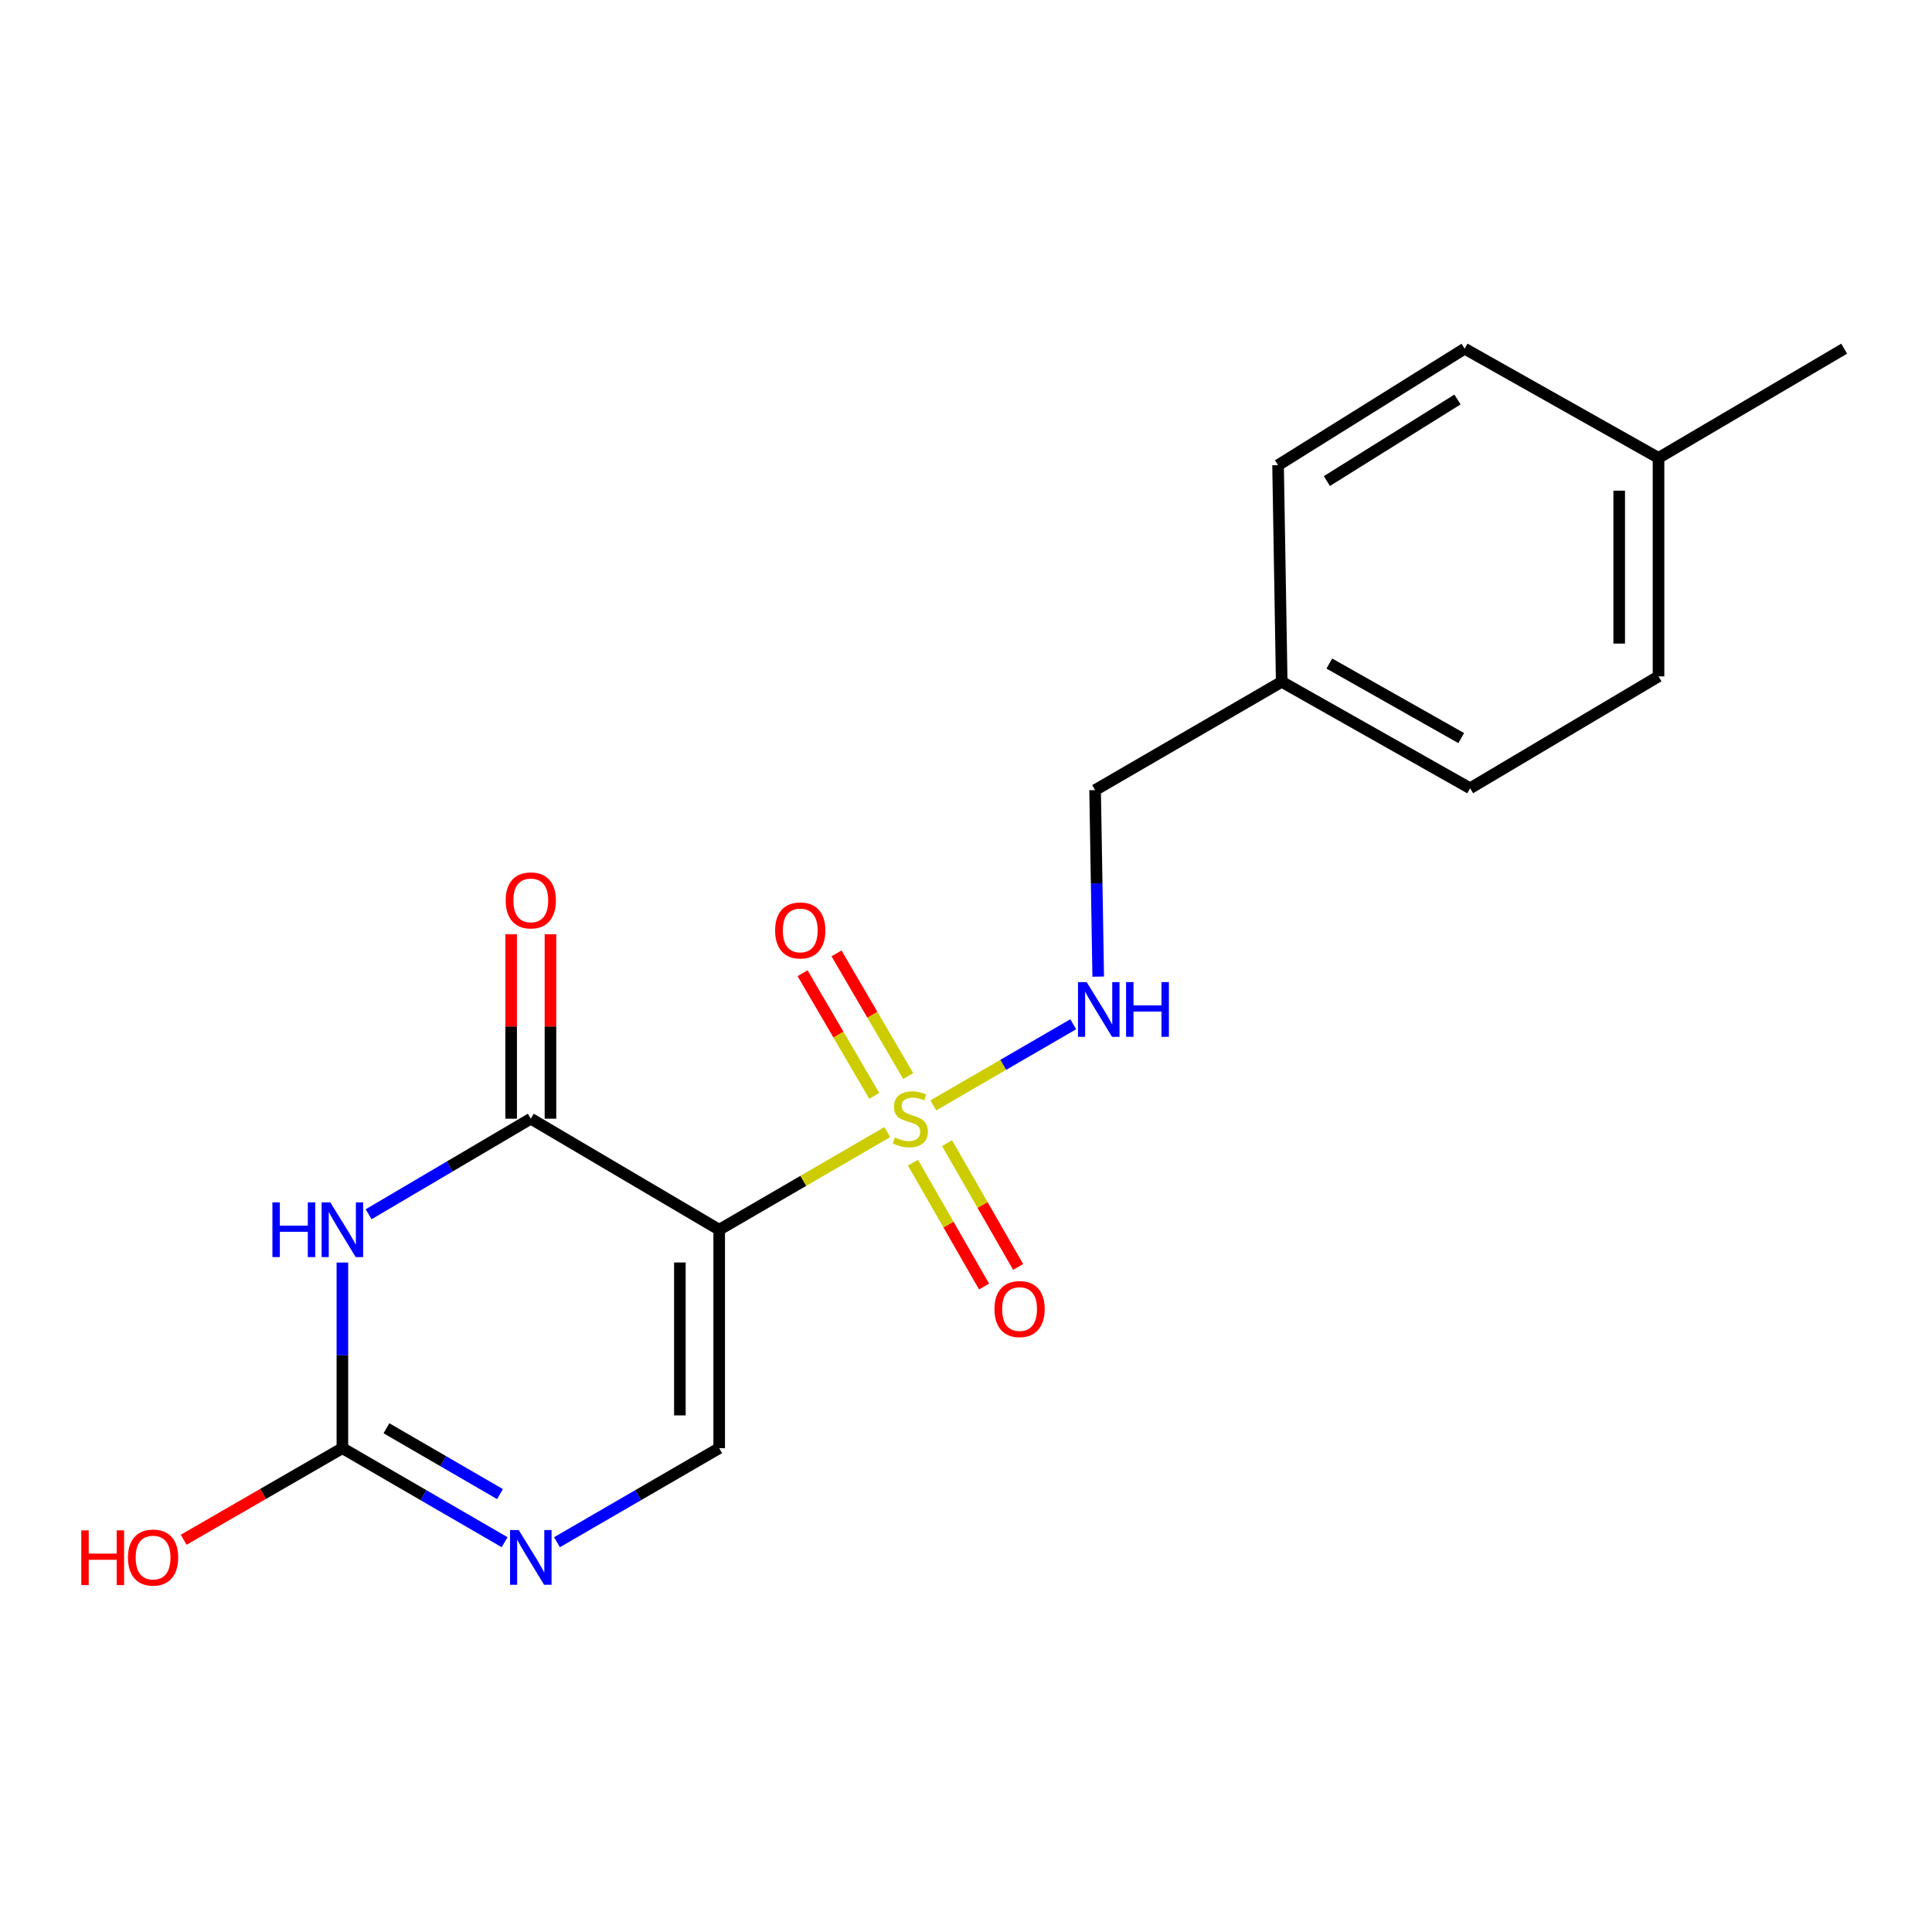<?xml version='1.0' encoding='iso-8859-1'?>
<svg version='1.1' baseProfile='full'
              xmlns='http://www.w3.org/2000/svg'
                      xmlns:rdkit='http://www.rdkit.org/xml'
                      xmlns:xlink='http://www.w3.org/1999/xlink'
                  xml:space='preserve'
width='1000px' height='1000px' viewBox='0 0 1000 1000'>
<!-- END OF HEADER -->
<rect style='opacity:1.0;fill:#FFFFFF;stroke:none' width='1000' height='1000' x='0' y='0'> </rect>
<path class='bond-0' d='M 459.252,585.969 L 415.754,611.235' style='fill:none;fill-rule:evenodd;stroke:#CCCC00;stroke-width:6px;stroke-linecap:butt;stroke-linejoin:miter;stroke-opacity:1' />
<path class='bond-0' d='M 415.754,611.235 L 372.256,636.501' style='fill:none;fill-rule:evenodd;stroke:#000000;stroke-width:6px;stroke-linecap:butt;stroke-linejoin:miter;stroke-opacity:1' />
<path class='bond-6' d='M 483.091,572.136 L 519.296,551.145' style='fill:none;fill-rule:evenodd;stroke:#CCCC00;stroke-width:6px;stroke-linecap:butt;stroke-linejoin:miter;stroke-opacity:1' />
<path class='bond-6' d='M 519.296,551.145 L 555.501,530.155' style='fill:none;fill-rule:evenodd;stroke:#0000FF;stroke-width:6px;stroke-linecap:butt;stroke-linejoin:miter;stroke-opacity:1' />
<path class='bond-7' d='M 470.075,556.956 L 451.525,525.213' style='fill:none;fill-rule:evenodd;stroke:#CCCC00;stroke-width:6px;stroke-linecap:butt;stroke-linejoin:miter;stroke-opacity:1' />
<path class='bond-7' d='M 451.525,525.213 L 432.975,493.47' style='fill:none;fill-rule:evenodd;stroke:#FF0000;stroke-width:6px;stroke-linecap:butt;stroke-linejoin:miter;stroke-opacity:1' />
<path class='bond-7' d='M 452.505,567.224 L 433.955,535.481' style='fill:none;fill-rule:evenodd;stroke:#CCCC00;stroke-width:6px;stroke-linecap:butt;stroke-linejoin:miter;stroke-opacity:1' />
<path class='bond-7' d='M 433.955,535.481 L 415.405,503.738' style='fill:none;fill-rule:evenodd;stroke:#FF0000;stroke-width:6px;stroke-linecap:butt;stroke-linejoin:miter;stroke-opacity:1' />
<path class='bond-8' d='M 472.544,601.819 L 490.946,633.862' style='fill:none;fill-rule:evenodd;stroke:#CCCC00;stroke-width:6px;stroke-linecap:butt;stroke-linejoin:miter;stroke-opacity:1' />
<path class='bond-8' d='M 490.946,633.862 L 509.348,665.904' style='fill:none;fill-rule:evenodd;stroke:#FF0000;stroke-width:6px;stroke-linecap:butt;stroke-linejoin:miter;stroke-opacity:1' />
<path class='bond-8' d='M 490.192,591.685 L 508.593,623.727' style='fill:none;fill-rule:evenodd;stroke:#CCCC00;stroke-width:6px;stroke-linecap:butt;stroke-linejoin:miter;stroke-opacity:1' />
<path class='bond-8' d='M 508.593,623.727 L 526.995,655.769' style='fill:none;fill-rule:evenodd;stroke:#FF0000;stroke-width:6px;stroke-linecap:butt;stroke-linejoin:miter;stroke-opacity:1' />
<path class='bond-2' d='M 372.256,636.501 L 274.744,579.034' style='fill:none;fill-rule:evenodd;stroke:#000000;stroke-width:6px;stroke-linecap:butt;stroke-linejoin:miter;stroke-opacity:1' />
<path class='bond-4' d='M 372.256,636.501 L 372.256,749.569' style='fill:none;fill-rule:evenodd;stroke:#000000;stroke-width:6px;stroke-linecap:butt;stroke-linejoin:miter;stroke-opacity:1' />
<path class='bond-4' d='M 351.906,653.461 L 351.906,732.609' style='fill:none;fill-rule:evenodd;stroke:#000000;stroke-width:6px;stroke-linecap:butt;stroke-linejoin:miter;stroke-opacity:1' />
<path class='bond-1' d='M 190.791,628.504 L 232.768,603.769' style='fill:none;fill-rule:evenodd;stroke:#0000FF;stroke-width:6px;stroke-linecap:butt;stroke-linejoin:miter;stroke-opacity:1' />
<path class='bond-1' d='M 232.768,603.769 L 274.744,579.034' style='fill:none;fill-rule:evenodd;stroke:#000000;stroke-width:6px;stroke-linecap:butt;stroke-linejoin:miter;stroke-opacity:1' />
<path class='bond-19' d='M 177.221,653.487 L 177.221,701.528' style='fill:none;fill-rule:evenodd;stroke:#0000FF;stroke-width:6px;stroke-linecap:butt;stroke-linejoin:miter;stroke-opacity:1' />
<path class='bond-19' d='M 177.221,701.528 L 177.221,749.569' style='fill:none;fill-rule:evenodd;stroke:#000000;stroke-width:6px;stroke-linecap:butt;stroke-linejoin:miter;stroke-opacity:1' />
<path class='bond-9' d='M 284.919,579.034 L 284.919,531.293' style='fill:none;fill-rule:evenodd;stroke:#000000;stroke-width:6px;stroke-linecap:butt;stroke-linejoin:miter;stroke-opacity:1' />
<path class='bond-9' d='M 284.919,531.293 L 284.919,483.552' style='fill:none;fill-rule:evenodd;stroke:#FF0000;stroke-width:6px;stroke-linecap:butt;stroke-linejoin:miter;stroke-opacity:1' />
<path class='bond-9' d='M 264.569,579.034 L 264.569,531.293' style='fill:none;fill-rule:evenodd;stroke:#000000;stroke-width:6px;stroke-linecap:butt;stroke-linejoin:miter;stroke-opacity:1' />
<path class='bond-9' d='M 264.569,531.293 L 264.569,483.552' style='fill:none;fill-rule:evenodd;stroke:#FF0000;stroke-width:6px;stroke-linecap:butt;stroke-linejoin:miter;stroke-opacity:1' />
<path class='bond-3' d='M 177.221,749.569 L 219.204,773.909' style='fill:none;fill-rule:evenodd;stroke:#000000;stroke-width:6px;stroke-linecap:butt;stroke-linejoin:miter;stroke-opacity:1' />
<path class='bond-3' d='M 219.204,773.909 L 261.186,798.248' style='fill:none;fill-rule:evenodd;stroke:#0000FF;stroke-width:6px;stroke-linecap:butt;stroke-linejoin:miter;stroke-opacity:1' />
<path class='bond-3' d='M 200.023,739.266 L 229.411,756.303' style='fill:none;fill-rule:evenodd;stroke:#000000;stroke-width:6px;stroke-linecap:butt;stroke-linejoin:miter;stroke-opacity:1' />
<path class='bond-3' d='M 229.411,756.303 L 258.798,773.341' style='fill:none;fill-rule:evenodd;stroke:#0000FF;stroke-width:6px;stroke-linecap:butt;stroke-linejoin:miter;stroke-opacity:1' />
<path class='bond-10' d='M 177.221,749.569 L 136.142,773.272' style='fill:none;fill-rule:evenodd;stroke:#000000;stroke-width:6px;stroke-linecap:butt;stroke-linejoin:miter;stroke-opacity:1' />
<path class='bond-10' d='M 136.142,773.272 L 95.063,796.976' style='fill:none;fill-rule:evenodd;stroke:#FF0000;stroke-width:6px;stroke-linecap:butt;stroke-linejoin:miter;stroke-opacity:1' />
<path class='bond-5' d='M 372.256,749.569 L 330.279,773.908' style='fill:none;fill-rule:evenodd;stroke:#000000;stroke-width:6px;stroke-linecap:butt;stroke-linejoin:miter;stroke-opacity:1' />
<path class='bond-5' d='M 330.279,773.908 L 288.302,798.248' style='fill:none;fill-rule:evenodd;stroke:#0000FF;stroke-width:6px;stroke-linecap:butt;stroke-linejoin:miter;stroke-opacity:1' />
<path class='bond-11' d='M 568.433,505.495 L 567.63,457.223' style='fill:none;fill-rule:evenodd;stroke:#0000FF;stroke-width:6px;stroke-linecap:butt;stroke-linejoin:miter;stroke-opacity:1' />
<path class='bond-11' d='M 567.63,457.223 L 566.827,408.951' style='fill:none;fill-rule:evenodd;stroke:#000000;stroke-width:6px;stroke-linecap:butt;stroke-linejoin:miter;stroke-opacity:1' />
<path class='bond-12' d='M 566.827,408.951 L 663.412,352.897' style='fill:none;fill-rule:evenodd;stroke:#000000;stroke-width:6px;stroke-linecap:butt;stroke-linejoin:miter;stroke-opacity:1' />
<path class='bond-14' d='M 663.412,352.897 L 661.524,240.778' style='fill:none;fill-rule:evenodd;stroke:#000000;stroke-width:6px;stroke-linecap:butt;stroke-linejoin:miter;stroke-opacity:1' />
<path class='bond-15' d='M 663.412,352.897 L 760.935,408.012' style='fill:none;fill-rule:evenodd;stroke:#000000;stroke-width:6px;stroke-linecap:butt;stroke-linejoin:miter;stroke-opacity:1' />
<path class='bond-15' d='M 688.053,343.448 L 756.319,382.028' style='fill:none;fill-rule:evenodd;stroke:#000000;stroke-width:6px;stroke-linecap:butt;stroke-linejoin:miter;stroke-opacity:1' />
<path class='bond-13' d='M 858.447,237.013 L 858.447,350.082' style='fill:none;fill-rule:evenodd;stroke:#000000;stroke-width:6px;stroke-linecap:butt;stroke-linejoin:miter;stroke-opacity:1' />
<path class='bond-13' d='M 838.097,253.974 L 838.097,333.122' style='fill:none;fill-rule:evenodd;stroke:#000000;stroke-width:6px;stroke-linecap:butt;stroke-linejoin:miter;stroke-opacity:1' />
<path class='bond-18' d='M 858.447,237.013 L 954.545,180.474' style='fill:none;fill-rule:evenodd;stroke:#000000;stroke-width:6px;stroke-linecap:butt;stroke-linejoin:miter;stroke-opacity:1' />
<path class='bond-20' d='M 858.447,237.013 L 758.097,180.474' style='fill:none;fill-rule:evenodd;stroke:#000000;stroke-width:6px;stroke-linecap:butt;stroke-linejoin:miter;stroke-opacity:1' />
<path class='bond-16' d='M 661.524,240.778 L 758.097,180.474' style='fill:none;fill-rule:evenodd;stroke:#000000;stroke-width:6px;stroke-linecap:butt;stroke-linejoin:miter;stroke-opacity:1' />
<path class='bond-16' d='M 686.789,248.994 L 754.39,206.781' style='fill:none;fill-rule:evenodd;stroke:#000000;stroke-width:6px;stroke-linecap:butt;stroke-linejoin:miter;stroke-opacity:1' />
<path class='bond-17' d='M 760.935,408.012 L 858.447,350.082' style='fill:none;fill-rule:evenodd;stroke:#000000;stroke-width:6px;stroke-linecap:butt;stroke-linejoin:miter;stroke-opacity:1' />
<path  class='atom-0' d='M 463.192 588.754
Q 463.512 588.874, 464.832 589.434
Q 466.152 589.994, 467.592 590.354
Q 469.072 590.674, 470.512 590.674
Q 473.192 590.674, 474.752 589.394
Q 476.312 588.074, 476.312 585.794
Q 476.312 584.234, 475.512 583.274
Q 474.752 582.314, 473.552 581.794
Q 472.352 581.274, 470.352 580.674
Q 467.832 579.914, 466.312 579.194
Q 464.832 578.474, 463.752 576.954
Q 462.712 575.434, 462.712 572.874
Q 462.712 569.314, 465.112 567.114
Q 467.552 564.914, 472.352 564.914
Q 475.632 564.914, 479.352 566.474
L 478.432 569.554
Q 475.032 568.154, 472.472 568.154
Q 469.712 568.154, 468.192 569.314
Q 466.672 570.434, 466.712 572.394
Q 466.712 573.914, 467.472 574.834
Q 468.272 575.754, 469.392 576.274
Q 470.552 576.794, 472.472 577.394
Q 475.032 578.194, 476.552 578.994
Q 478.072 579.794, 479.152 581.434
Q 480.272 583.034, 480.272 585.794
Q 480.272 589.714, 477.632 591.834
Q 475.032 593.914, 470.672 593.914
Q 468.152 593.914, 466.232 593.354
Q 464.352 592.834, 462.112 591.914
L 463.192 588.754
' fill='#CCCC00'/>
<path  class='atom-2' d='M 141.001 622.341
L 144.841 622.341
L 144.841 634.381
L 159.321 634.381
L 159.321 622.341
L 163.161 622.341
L 163.161 650.661
L 159.321 650.661
L 159.321 637.581
L 144.841 637.581
L 144.841 650.661
L 141.001 650.661
L 141.001 622.341
' fill='#0000FF'/>
<path  class='atom-2' d='M 170.961 622.341
L 180.241 637.341
Q 181.161 638.821, 182.641 641.501
Q 184.121 644.181, 184.201 644.341
L 184.201 622.341
L 187.961 622.341
L 187.961 650.661
L 184.081 650.661
L 174.121 634.261
Q 172.961 632.341, 171.721 630.141
Q 170.521 627.941, 170.161 627.261
L 170.161 650.661
L 166.481 650.661
L 166.481 622.341
L 170.961 622.341
' fill='#0000FF'/>
<path  class='atom-6' d='M 268.484 791.949
L 277.764 806.949
Q 278.684 808.429, 280.164 811.109
Q 281.644 813.789, 281.724 813.949
L 281.724 791.949
L 285.484 791.949
L 285.484 820.269
L 281.604 820.269
L 271.644 803.869
Q 270.484 801.949, 269.244 799.749
Q 268.044 797.549, 267.684 796.869
L 267.684 820.269
L 264.004 820.269
L 264.004 791.949
L 268.484 791.949
' fill='#0000FF'/>
<path  class='atom-7' d='M 562.455 508.334
L 571.735 523.334
Q 572.655 524.814, 574.135 527.494
Q 575.615 530.174, 575.695 530.334
L 575.695 508.334
L 579.455 508.334
L 579.455 536.654
L 575.575 536.654
L 565.615 520.254
Q 564.455 518.334, 563.215 516.134
Q 562.015 513.934, 561.655 513.254
L 561.655 536.654
L 557.975 536.654
L 557.975 508.334
L 562.455 508.334
' fill='#0000FF'/>
<path  class='atom-7' d='M 582.855 508.334
L 586.695 508.334
L 586.695 520.374
L 601.175 520.374
L 601.175 508.334
L 605.015 508.334
L 605.015 536.654
L 601.175 536.654
L 601.175 523.574
L 586.695 523.574
L 586.695 536.654
L 582.855 536.654
L 582.855 508.334
' fill='#0000FF'/>
<path  class='atom-8' d='M 401.2 481.591
Q 401.2 474.791, 404.56 470.991
Q 407.92 467.191, 414.2 467.191
Q 420.48 467.191, 423.84 470.991
Q 427.2 474.791, 427.2 481.591
Q 427.2 488.471, 423.8 492.391
Q 420.4 496.271, 414.2 496.271
Q 407.96 496.271, 404.56 492.391
Q 401.2 488.511, 401.2 481.591
M 414.2 493.071
Q 418.52 493.071, 420.84 490.191
Q 423.2 487.271, 423.2 481.591
Q 423.2 476.031, 420.84 473.231
Q 418.52 470.391, 414.2 470.391
Q 409.88 470.391, 407.52 473.191
Q 405.2 475.991, 405.2 481.591
Q 405.2 487.311, 407.52 490.191
Q 409.88 493.071, 414.2 493.071
' fill='#FF0000'/>
<path  class='atom-9' d='M 514.732 677.564
Q 514.732 670.764, 518.092 666.964
Q 521.452 663.164, 527.732 663.164
Q 534.012 663.164, 537.372 666.964
Q 540.732 670.764, 540.732 677.564
Q 540.732 684.444, 537.332 688.364
Q 533.932 692.244, 527.732 692.244
Q 521.492 692.244, 518.092 688.364
Q 514.732 684.484, 514.732 677.564
M 527.732 689.044
Q 532.052 689.044, 534.372 686.164
Q 536.732 683.244, 536.732 677.564
Q 536.732 672.004, 534.372 669.204
Q 532.052 666.364, 527.732 666.364
Q 523.412 666.364, 521.052 669.164
Q 518.732 671.964, 518.732 677.564
Q 518.732 683.284, 521.052 686.164
Q 523.412 689.044, 527.732 689.044
' fill='#FF0000'/>
<path  class='atom-10' d='M 261.744 466.045
Q 261.744 459.245, 265.104 455.445
Q 268.464 451.645, 274.744 451.645
Q 281.024 451.645, 284.384 455.445
Q 287.744 459.245, 287.744 466.045
Q 287.744 472.925, 284.344 476.845
Q 280.944 480.725, 274.744 480.725
Q 268.504 480.725, 265.104 476.845
Q 261.744 472.965, 261.744 466.045
M 274.744 477.525
Q 279.064 477.525, 281.384 474.645
Q 283.744 471.725, 283.744 466.045
Q 283.744 460.485, 281.384 457.685
Q 279.064 454.845, 274.744 454.845
Q 270.424 454.845, 268.064 457.645
Q 265.744 460.445, 265.744 466.045
Q 265.744 471.765, 268.064 474.645
Q 270.424 477.525, 274.744 477.525
' fill='#FF0000'/>
<path  class='atom-11' d='M 42.075 792.109
L 45.915 792.109
L 45.915 804.149
L 60.395 804.149
L 60.395 792.109
L 64.235 792.109
L 64.235 820.429
L 60.395 820.429
L 60.395 807.349
L 45.915 807.349
L 45.915 820.429
L 42.075 820.429
L 42.075 792.109
' fill='#FF0000'/>
<path  class='atom-11' d='M 66.235 806.189
Q 66.235 799.389, 69.595 795.589
Q 72.955 791.789, 79.235 791.789
Q 85.515 791.789, 88.875 795.589
Q 92.235 799.389, 92.235 806.189
Q 92.235 813.069, 88.835 816.989
Q 85.435 820.869, 79.235 820.869
Q 72.995 820.869, 69.595 816.989
Q 66.235 813.109, 66.235 806.189
M 79.235 817.669
Q 83.555 817.669, 85.875 814.789
Q 88.235 811.869, 88.235 806.189
Q 88.235 800.629, 85.875 797.829
Q 83.555 794.989, 79.235 794.989
Q 74.915 794.989, 72.555 797.789
Q 70.235 800.589, 70.235 806.189
Q 70.235 811.909, 72.555 814.789
Q 74.915 817.669, 79.235 817.669
' fill='#FF0000'/>
</svg>
